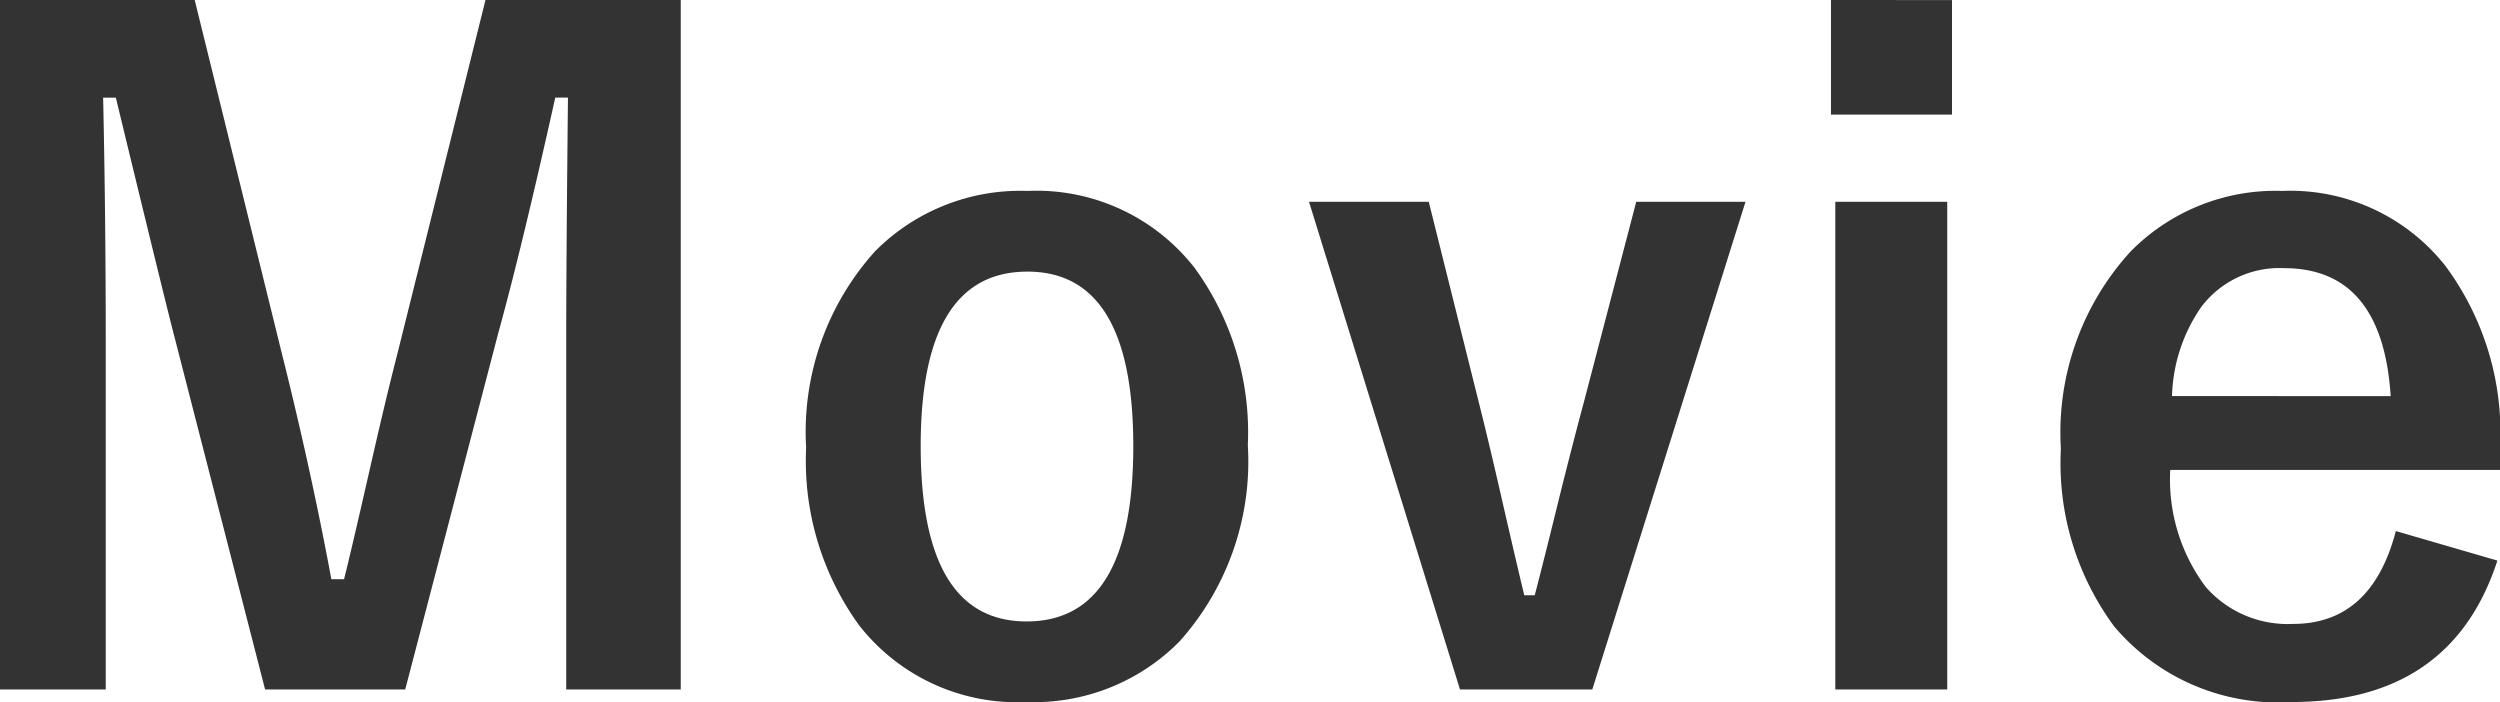 <svg xmlns="http://www.w3.org/2000/svg" width="78.777" height="22.121" viewBox="0 0 78.777 22.121"><g transform="translate(-121.268 -3517.33)"><path d="M-17.281-21.67V.055h-3.609V-10.924q0-2.516.055-7.67h-.4q-1.053,4.73-1.791,7.4L-25.963.055h-4.416l-2.857-11.115q-.26-.984-1.846-7.533h-.4q.082,3.773.082,7.725V.055h-3.336V-21.67h6.139l2.734,11.088q.93,3.705,1.572,7.164h.4q.232-.916.875-3.746.465-2.037.807-3.363l2.775-11.143Zm10.924,6.016a6.32,6.32,0,0,1,5.264,2.42A8.8,8.8,0,0,1,.588-7.643a8.5,8.5,0,0,1-2.16,6.193A6.436,6.436,0,0,1-6.385.451a6.311,6.311,0,0,1-5.277-2.42A8.819,8.819,0,0,1-13.33-7.561a8.494,8.494,0,0,1,2.174-6.193A6.448,6.448,0,0,1-6.357-15.654Zm0,2.543q-3.363,0-3.363,5.5,0,5.523,3.336,5.523,3.363,0,3.363-5.523Q-3.021-13.111-6.357-13.111Zm22.627-2.2L11.443.055H7.273L2.516-15.312H6.289L7.889-8.9q.314,1.244.752,3.172Q9.119-3.65,9.3-2.912h.328q.246-.93.807-3.213.438-1.75.738-2.857l1.654-6.33Zm6.357,0V.055H19.1V-15.312Zm.15-6.357v3.609H18.963V-21.67ZM40.045-6.863H29.654a5.645,5.645,0,0,0,1.121,3.691A3.431,3.431,0,0,0,33.523-2.01q2.475,0,3.24-2.926l3.2.93Q38.514.451,33.482.451a6.754,6.754,0,0,1-5.592-2.379,8.653,8.653,0,0,1-1.682-5.605A8.453,8.453,0,0,1,28.4-13.74a6.407,6.407,0,0,1,4.785-1.914,6.223,6.223,0,0,1,5.141,2.365,8.84,8.84,0,0,1,1.723,5.7ZM36.6-9.187q-.26-4.033-3.363-4.033a3.084,3.084,0,0,0-2.611,1.23,5.172,5.172,0,0,0-.916,2.8Z" transform="translate(160 3539)" fill="#333"/></g></svg>